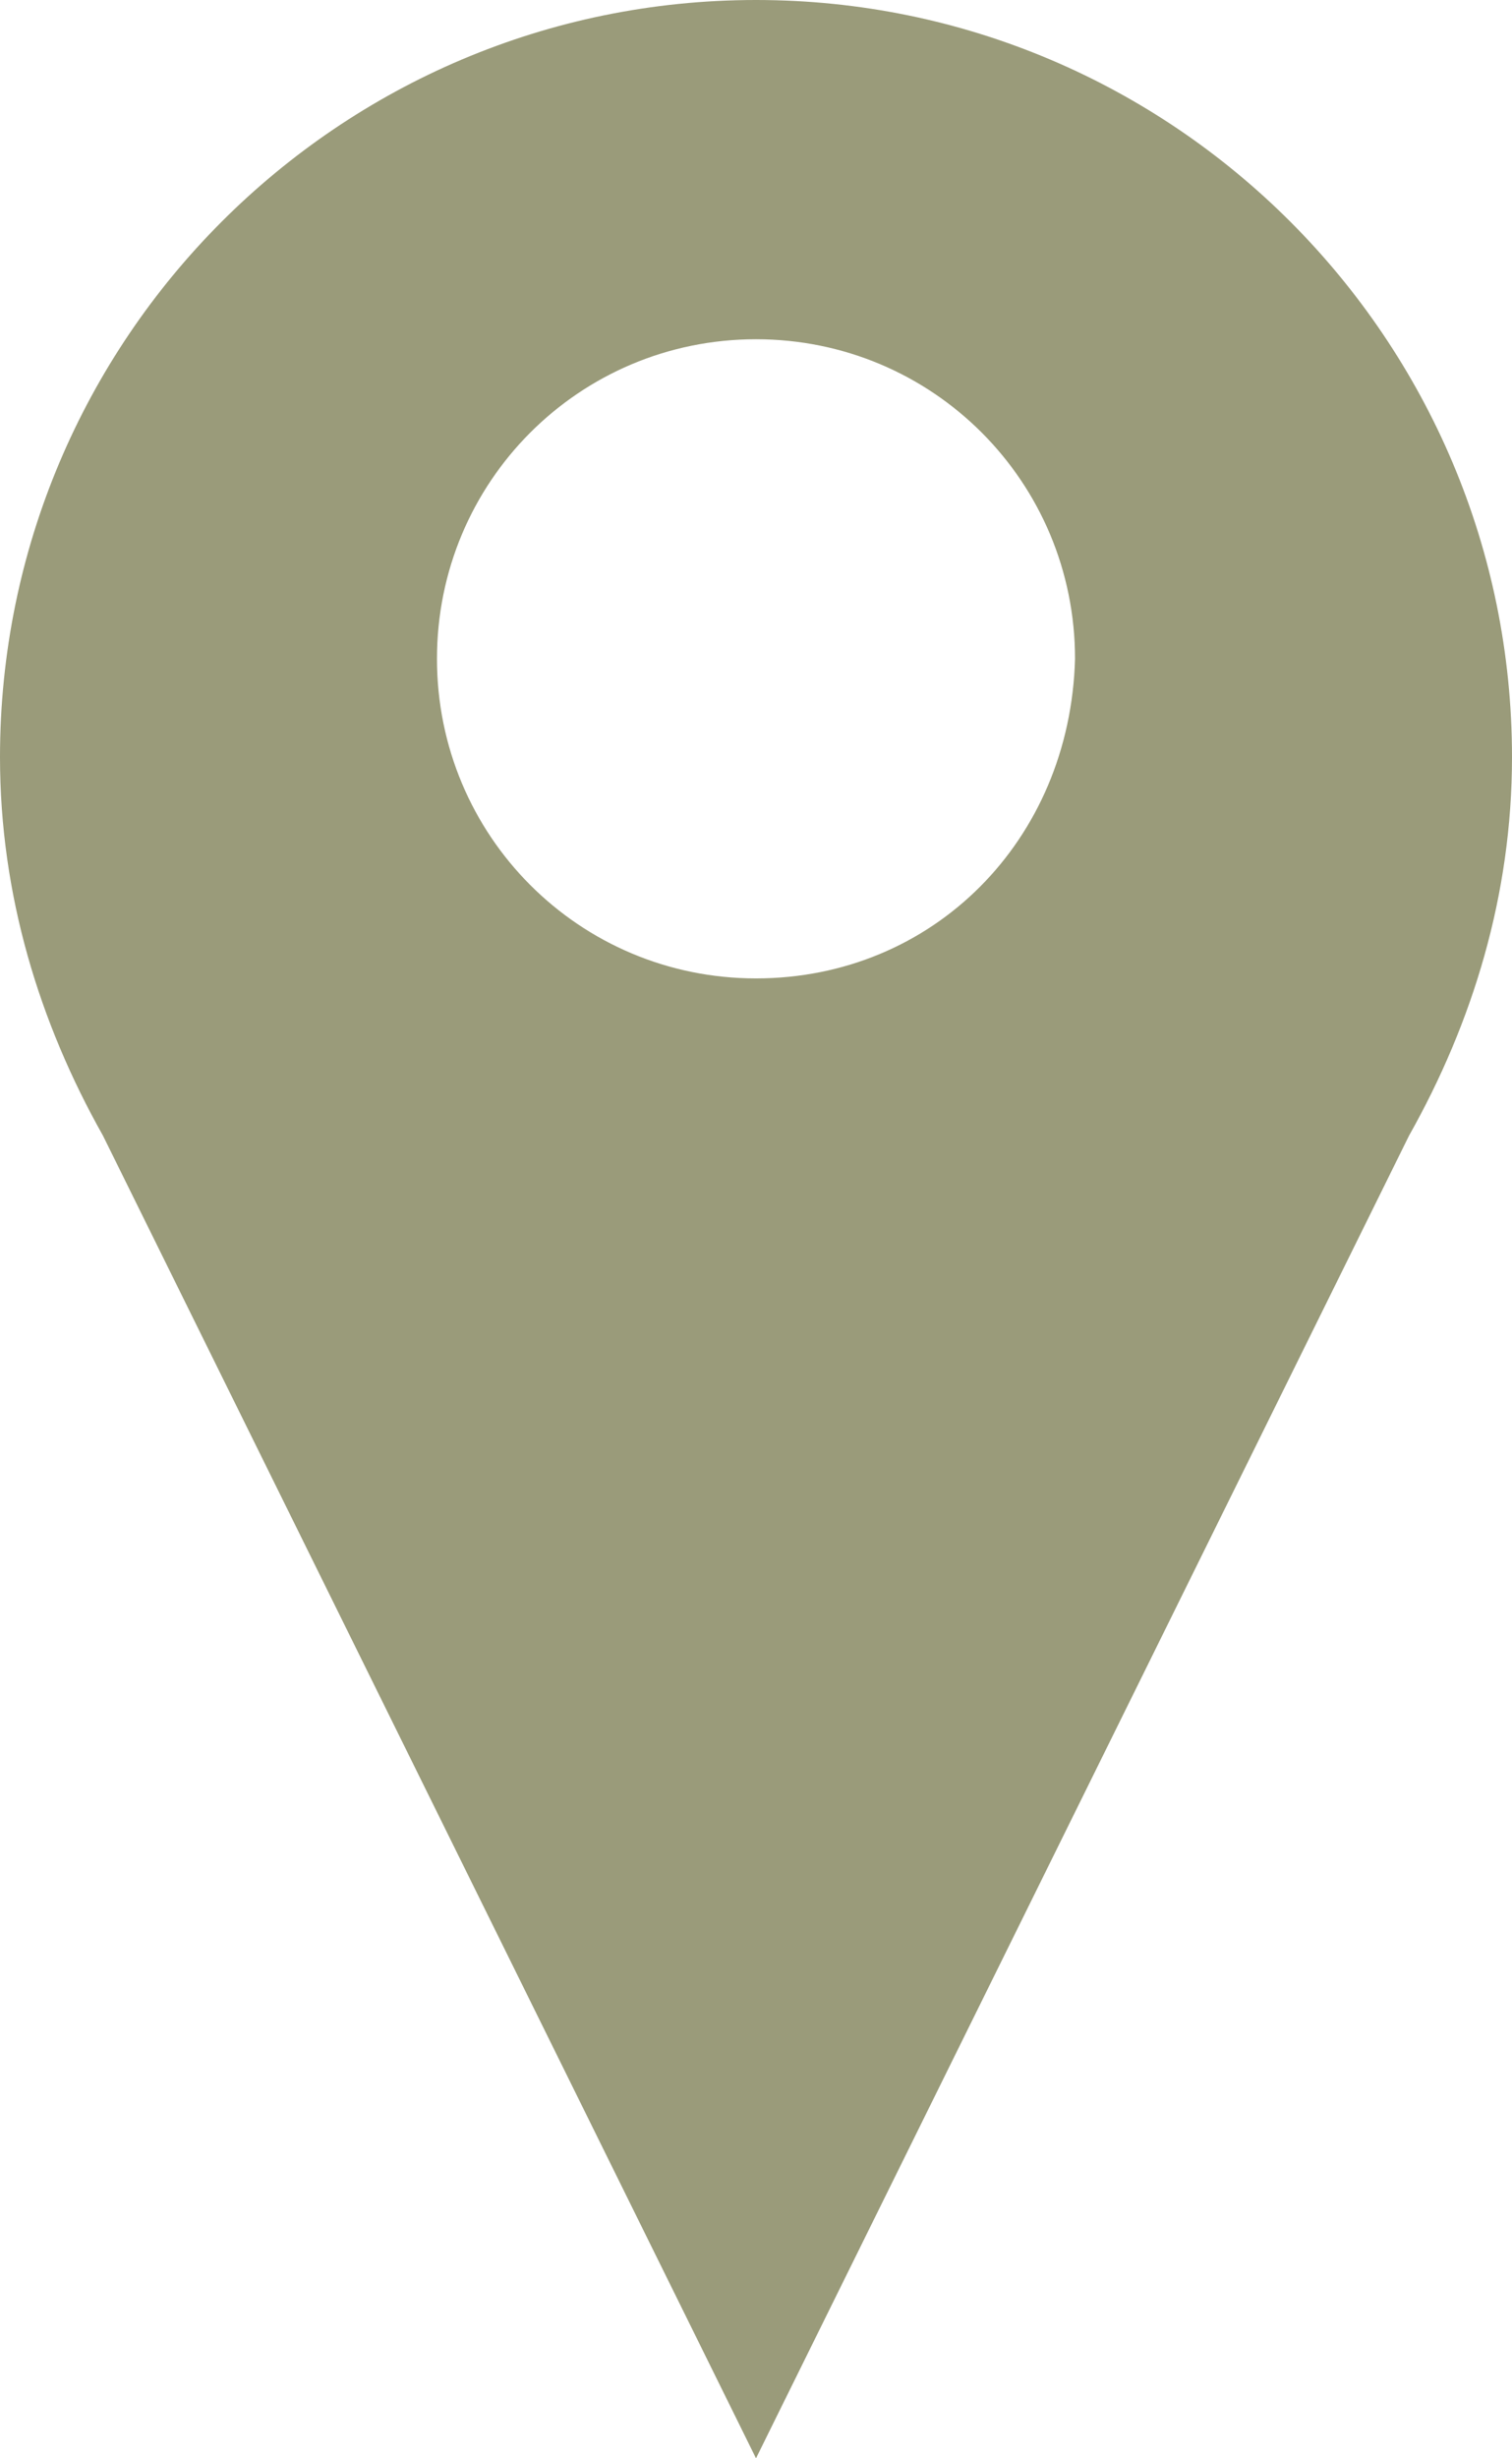 <svg width="8" height="13" viewBox="0 0 8 13" fill="none" xmlns="http://www.w3.org/2000/svg">
<path d="M8 4.004C8 1.794 6.208 0 4 0C1.792 0 0 1.794 0 4.004C0 4.732 0.208 5.408 0.545 6.006L4 13L7.455 6.006C7.792 5.408 8 4.732 8 4.004ZM4 5.174C3.065 5.174 2.312 4.42 2.312 3.484C2.312 2.548 3.065 1.794 4 1.794C4.935 1.794 5.688 2.548 5.688 3.484C5.662 4.446 4.935 5.174 4 5.174Z" fill="#9A9B7A"/>
</svg>
